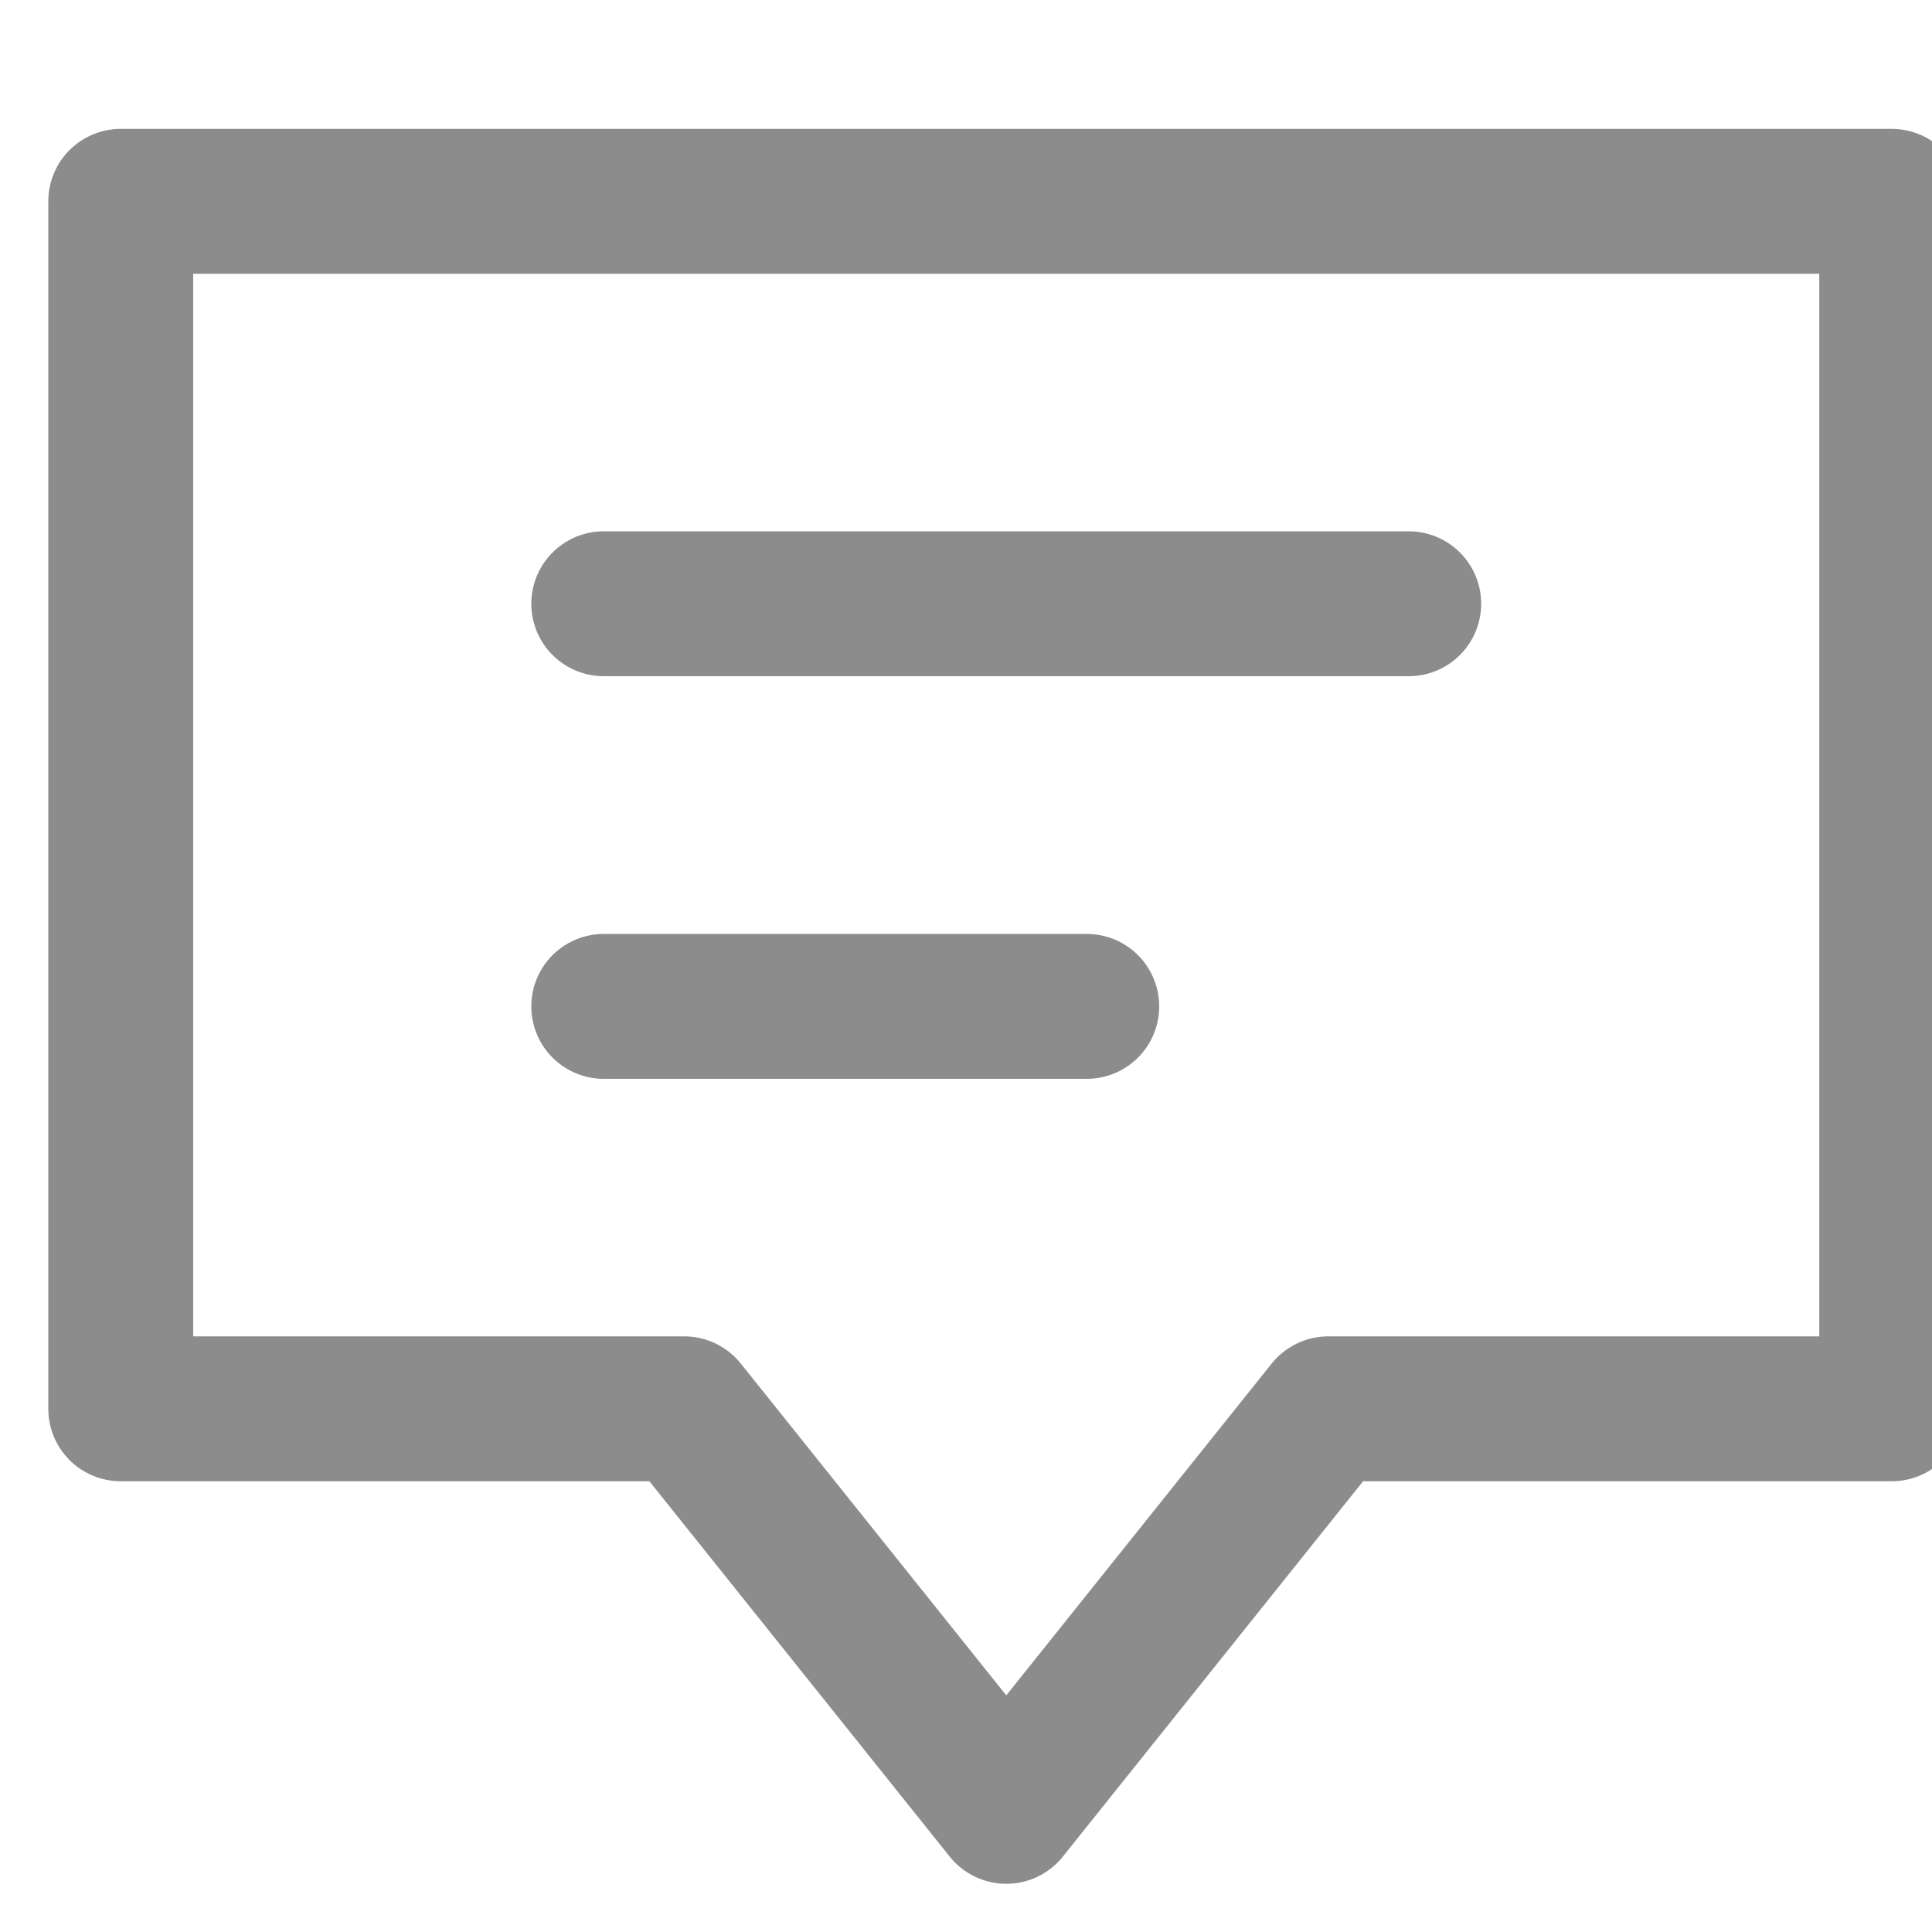 <svg width="20" height="20" viewBox="0 0 20 20" fill="none" xmlns="http://www.w3.org/2000/svg">
<g clip-path="url(#clip0_10604_16444)">
<path d="M19.583 2.084H1.25V14.584H7.083L10.417 18.751L13.75 14.584H19.583V2.084Z" stroke="#8C8C8C" stroke-width="1.5" stroke-miterlimit="10" stroke-linecap="round" stroke-linejoin="round"/>
<path d="M6.25 6.25H14.583" stroke="#8C8C8C" stroke-width="1.5" stroke-miterlimit="10" stroke-linecap="round" stroke-linejoin="round"/>
<path d="M6.25 10.418H11.25" stroke="#8C8C8C" stroke-width="1.5" stroke-miterlimit="10" stroke-linecap="round" stroke-linejoin="round"/>
</g>
<defs>
<clipPath id="clip0_10604_16444">
<rect width="20" height="20" fill="white"/>
</clipPath>
</defs>
</svg>
